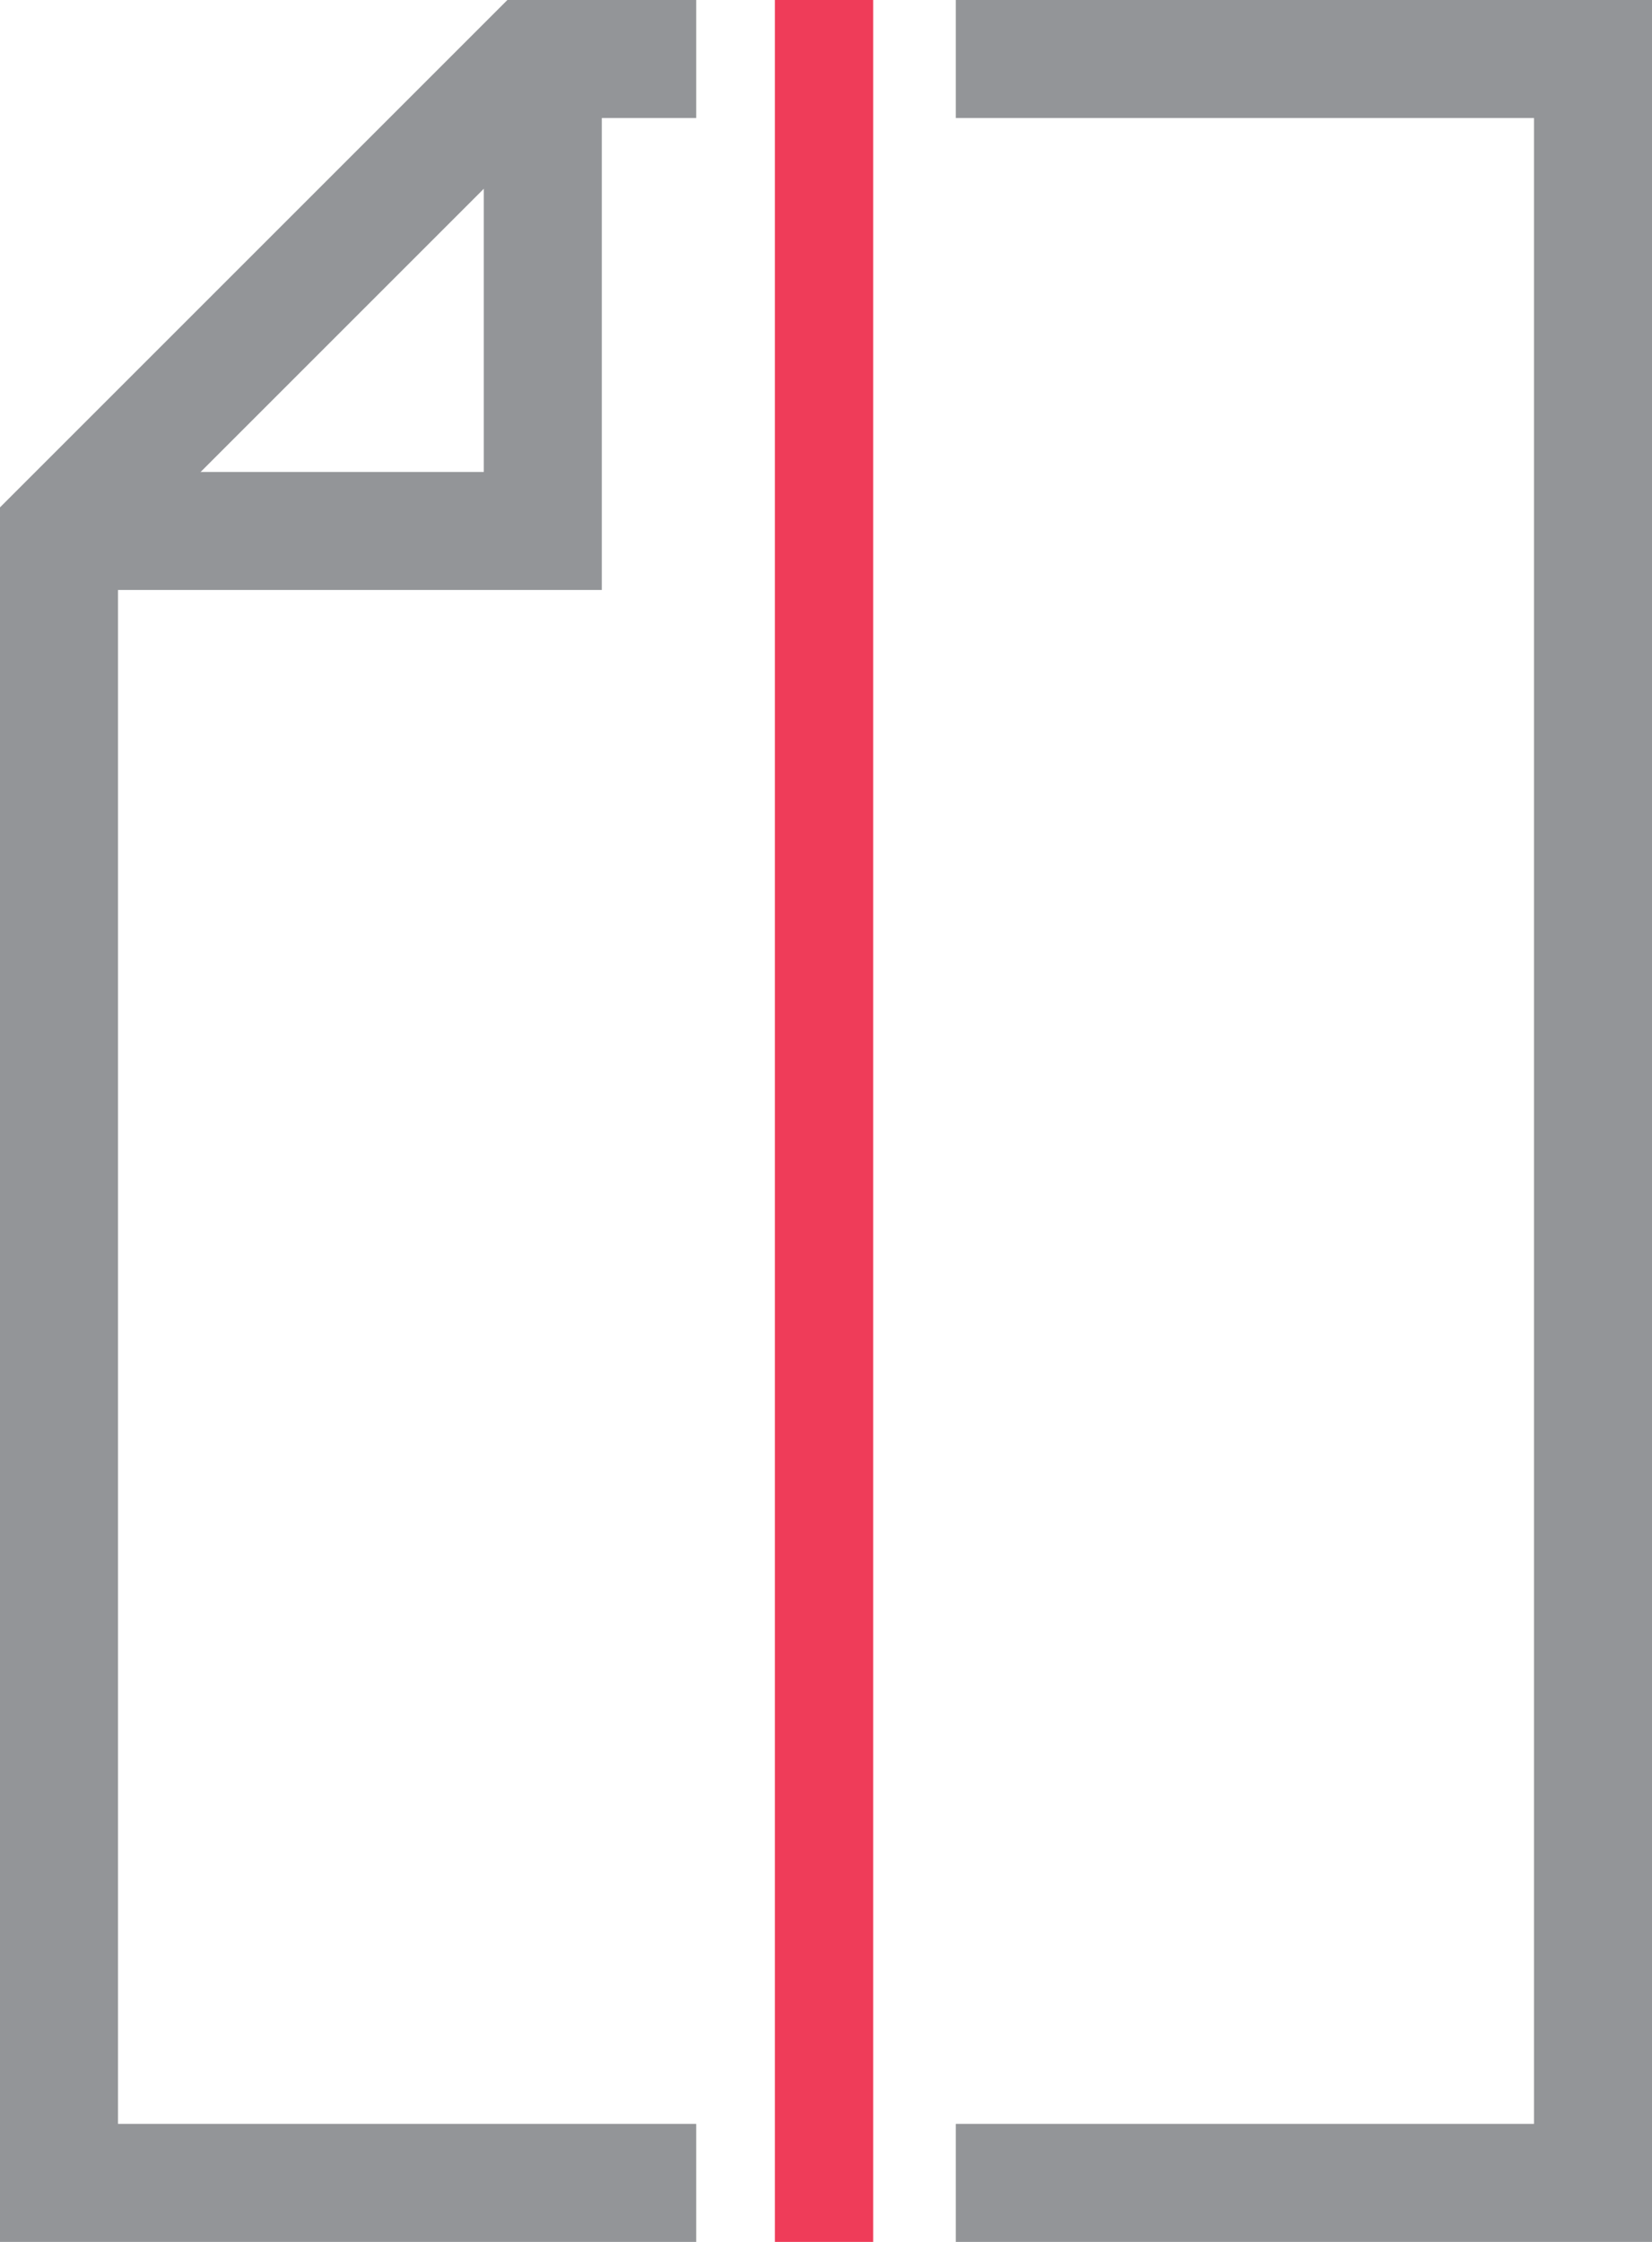 <?xml version="1.0" encoding="utf-8"?>
<!-- Generator: Adobe Illustrator 21.1.0, SVG Export Plug-In . SVG Version: 6.00 Build 0)  -->
<svg version="1.1" id="Layer_1" xmlns="http://www.w3.org/2000/svg" xmlns:xlink="http://www.w3.org/1999/xlink" x="0px" y="0px"
	 viewBox="0 0 42 57" style="enable-background:new 0 0 42 57;" xml:space="preserve">
<style type="text/css">
	.st0{fill:#939598;}
	.st1{fill:#EF3C59;}
</style>
<polygon class="st0" points="15.3,15 1.8,15 1.8,12 12.3,12 12.3,1.5 15.3,1.5 "/>
<rect x="19.7" class="st1" width="2.5" height="57"/>
<g>
	<polygon class="st0" points="3,14.1 14.1,3 17.7,3 17.7,0 12.9,0 0,12.9 0,57 17.7,57 17.7,54 3,54 	"/>
	<polygon class="st0" points="24.3,0 24.3,3 39,3 39,54 24.3,54 24.3,57 42,57 42,0 	"/>
</g>
</svg>
